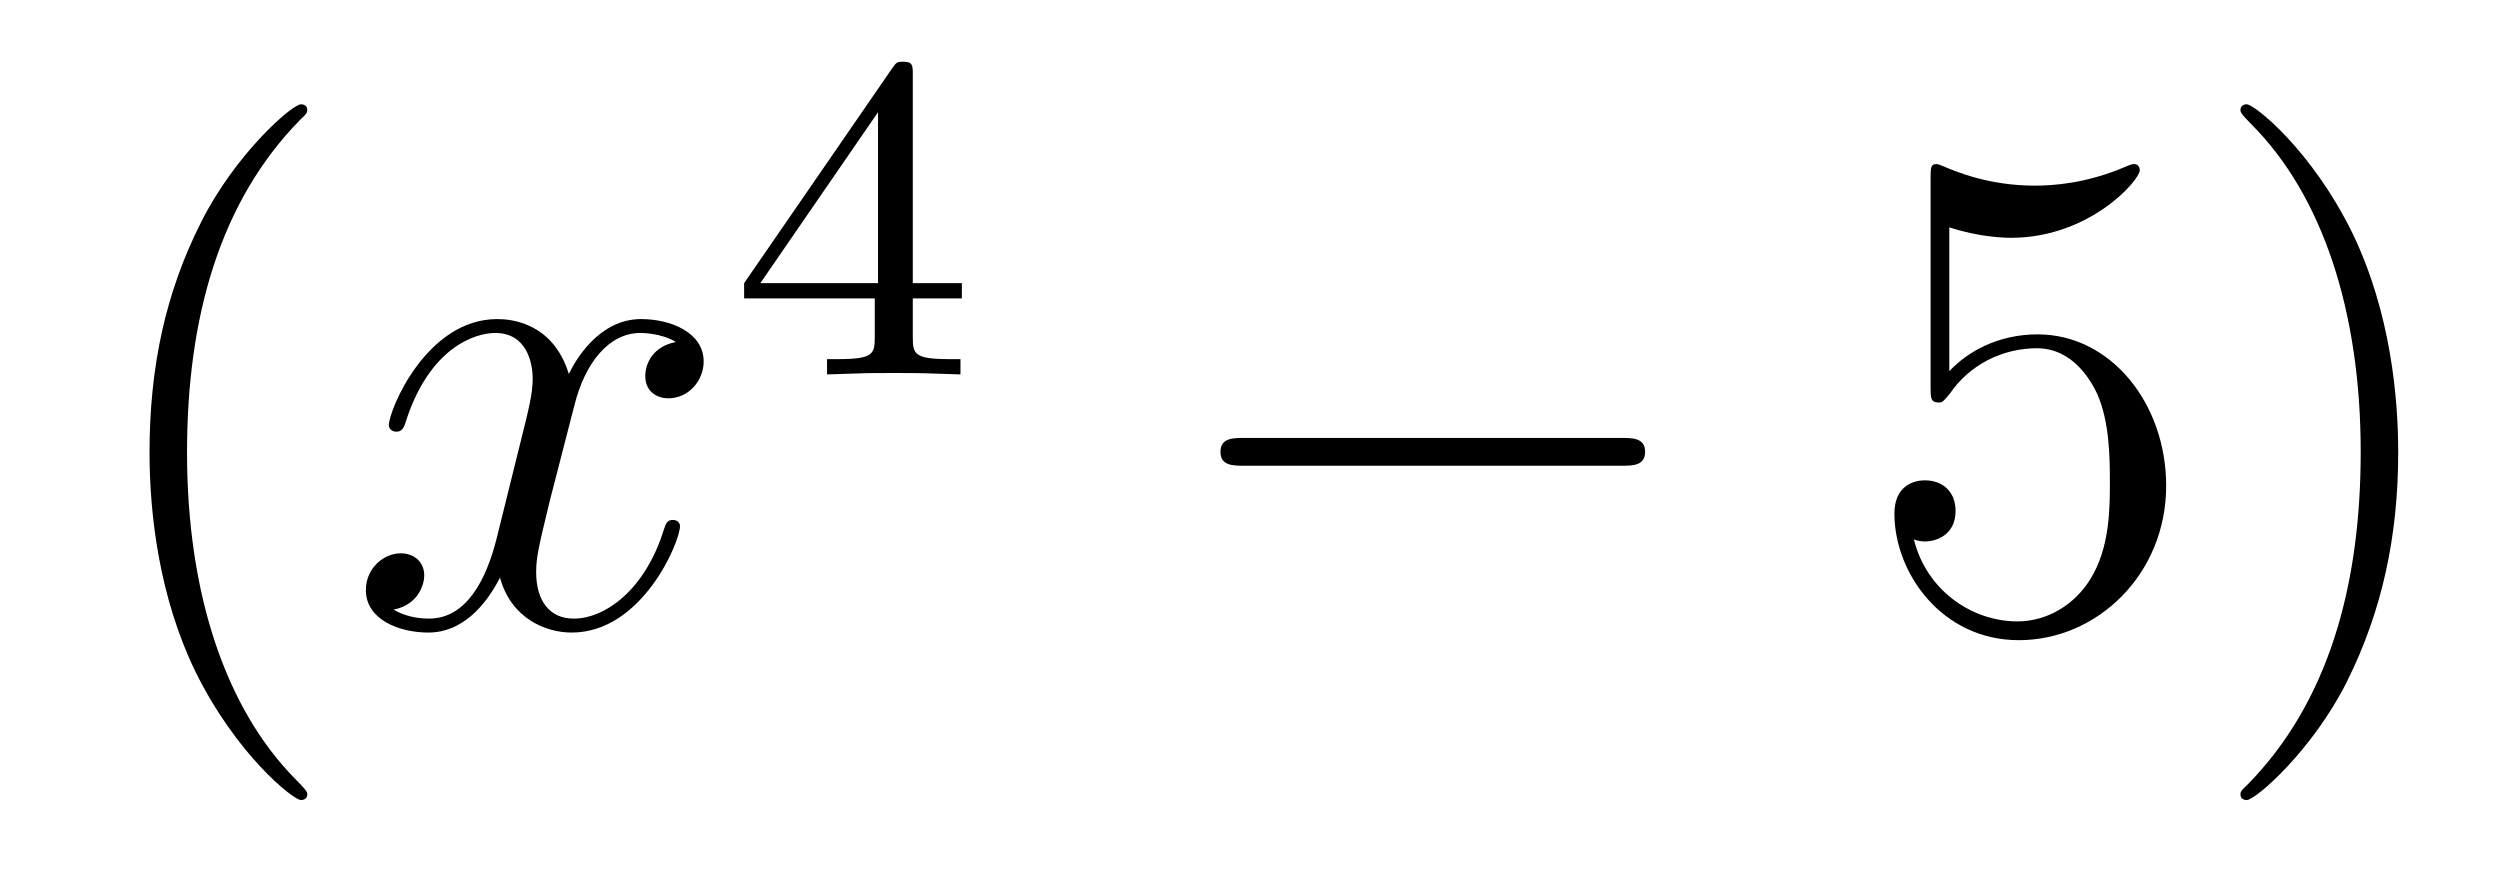 <?xml version='1.0'?>
<!-- This file was generated by dvisvgm 1.14.1 -->
<svg height='15pt' version='1.1' viewBox='0 -15 43 15' width='43pt' xmlns='http://www.w3.org/2000/svg' xmlns:xlink='http://www.w3.org/1999/xlink'>
<g id='page1'>
<g transform='matrix(1 0 0 1 -127 650)'>
<path d='M132.285 -651.335C132.285 -651.371 132.285 -651.395 132.082 -651.598C130.887 -652.806 130.217 -654.778 130.217 -657.217C130.217 -659.536 130.779 -661.532 132.166 -662.943C132.285 -663.05 132.285 -663.074 132.285 -663.11C132.285 -663.182 132.225 -663.206 132.177 -663.206C132.022 -663.206 131.042 -662.345 130.456 -661.173C129.847 -659.966 129.572 -658.687 129.572 -657.217C129.572 -656.152 129.739 -654.73 130.36 -653.451C131.066 -652.017 132.046 -651.239 132.177 -651.239C132.225 -651.239 132.285 -651.263 132.285 -651.335Z' fill-rule='evenodd'/>
<path d='M138.625 -659.117C138.242 -659.046 138.099 -658.759 138.099 -658.532C138.099 -658.245 138.326 -658.149 138.493 -658.149C138.852 -658.149 139.103 -658.46 139.103 -658.782C139.103 -659.285 138.529 -659.512 138.027 -659.512C137.298 -659.512 136.891 -658.794 136.784 -658.567C136.509 -659.464 135.768 -659.512 135.553 -659.512C134.333 -659.512 133.688 -657.946 133.688 -657.683C133.688 -657.635 133.735 -657.575 133.819 -657.575C133.915 -657.575 133.939 -657.647 133.963 -657.695C134.369 -659.022 135.17 -659.273 135.517 -659.273C136.055 -659.273 136.162 -658.771 136.162 -658.484C136.162 -658.221 136.09 -657.946 135.947 -657.372L135.541 -655.734C135.361 -655.017 135.015 -654.36 134.381 -654.36C134.321 -654.36 134.023 -654.36 133.771 -654.515C134.202 -654.599 134.297 -654.957 134.297 -655.101C134.297 -655.34 134.118 -655.483 133.891 -655.483C133.604 -655.483 133.293 -655.232 133.293 -654.85C133.293 -654.348 133.855 -654.12 134.369 -654.12C134.943 -654.12 135.35 -654.575 135.6 -655.065C135.792 -654.36 136.389 -654.12 136.832 -654.12C138.051 -654.12 138.696 -655.687 138.696 -655.949C138.696 -656.009 138.649 -656.057 138.577 -656.057C138.47 -656.057 138.457 -655.997 138.422 -655.902C138.099 -654.85 137.406 -654.36 136.868 -654.36C136.449 -654.36 136.222 -654.67 136.222 -655.16C136.222 -655.423 136.27 -655.615 136.461 -656.404L136.88 -658.029C137.059 -658.747 137.465 -659.273 138.015 -659.273C138.039 -659.273 138.374 -659.273 138.625 -659.117Z' fill-rule='evenodd'/>
<path d='M142.7 -663.716C142.7 -663.875 142.7 -663.939 142.532 -663.939C142.429 -663.939 142.421 -663.931 142.341 -663.819L139.799 -660.13V-659.867H142.046V-659.205C142.046 -658.911 142.022 -658.823 141.409 -658.823H141.225V-658.56C141.903 -658.584 141.919 -658.584 142.373 -658.584C142.827 -658.584 142.843 -658.584 143.52 -658.56V-658.823H143.337C142.723 -658.823 142.7 -658.911 142.7 -659.205V-659.867H143.544V-660.13H142.7V-663.716ZM142.102 -663.07V-660.13H140.078L142.102 -663.07Z' fill-rule='evenodd'/>
<path d='M154.878 -656.989C155.081 -656.989 155.296 -656.989 155.296 -657.228C155.296 -657.468 155.081 -657.468 154.878 -657.468H148.411C148.208 -657.468 147.992 -657.468 147.992 -657.228C147.992 -656.989 148.208 -656.989 148.411 -656.989H154.878Z' fill-rule='evenodd'/>
<path d='M160.528 -661.09C161.042 -660.922 161.461 -660.91 161.592 -660.91C162.943 -660.91 163.804 -661.902 163.804 -662.07C163.804 -662.118 163.78 -662.178 163.708 -662.178C163.684 -662.178 163.66 -662.178 163.553 -662.13C162.883 -661.843 162.309 -661.807 161.999 -661.807C161.21 -661.807 160.648 -662.046 160.421 -662.142C160.337 -662.178 160.313 -662.178 160.301 -662.178C160.206 -662.178 160.206 -662.106 160.206 -661.914V-658.364C160.206 -658.149 160.206 -658.077 160.349 -658.077C160.409 -658.077 160.421 -658.089 160.54 -658.233C160.875 -658.723 161.437 -659.01 162.035 -659.01C162.668 -659.01 162.979 -658.424 163.074 -658.221C163.278 -657.754 163.29 -657.169 163.29 -656.714C163.29 -656.26 163.29 -655.579 162.955 -655.041C162.692 -654.611 162.226 -654.312 161.7 -654.312C160.911 -654.312 160.134 -654.85 159.919 -655.722C159.979 -655.698 160.05 -655.687 160.11 -655.687C160.313 -655.687 160.636 -655.806 160.636 -656.212C160.636 -656.547 160.409 -656.738 160.11 -656.738C159.895 -656.738 159.584 -656.631 159.584 -656.165C159.584 -655.148 160.397 -653.989 161.724 -653.989C163.074 -653.989 164.258 -655.125 164.258 -656.643C164.258 -658.065 163.302 -659.249 162.047 -659.249C161.365 -659.249 160.839 -658.95 160.528 -658.615V-661.09ZM168.249 -657.217C168.249 -658.125 168.13 -659.607 167.46 -660.994C166.755 -662.428 165.775 -663.206 165.643 -663.206C165.595 -663.206 165.536 -663.182 165.536 -663.11C165.536 -663.074 165.536 -663.05 165.739 -662.847C166.934 -661.64 167.604 -659.667 167.604 -657.228C167.604 -654.909 167.042 -652.913 165.655 -651.502C165.536 -651.395 165.536 -651.371 165.536 -651.335C165.536 -651.263 165.595 -651.239 165.643 -651.239C165.798 -651.239 166.779 -652.1 167.365 -653.272C167.974 -654.491 168.249 -655.782 168.249 -657.217Z' fill-rule='evenodd'/>
</g>
</g>
</svg>
